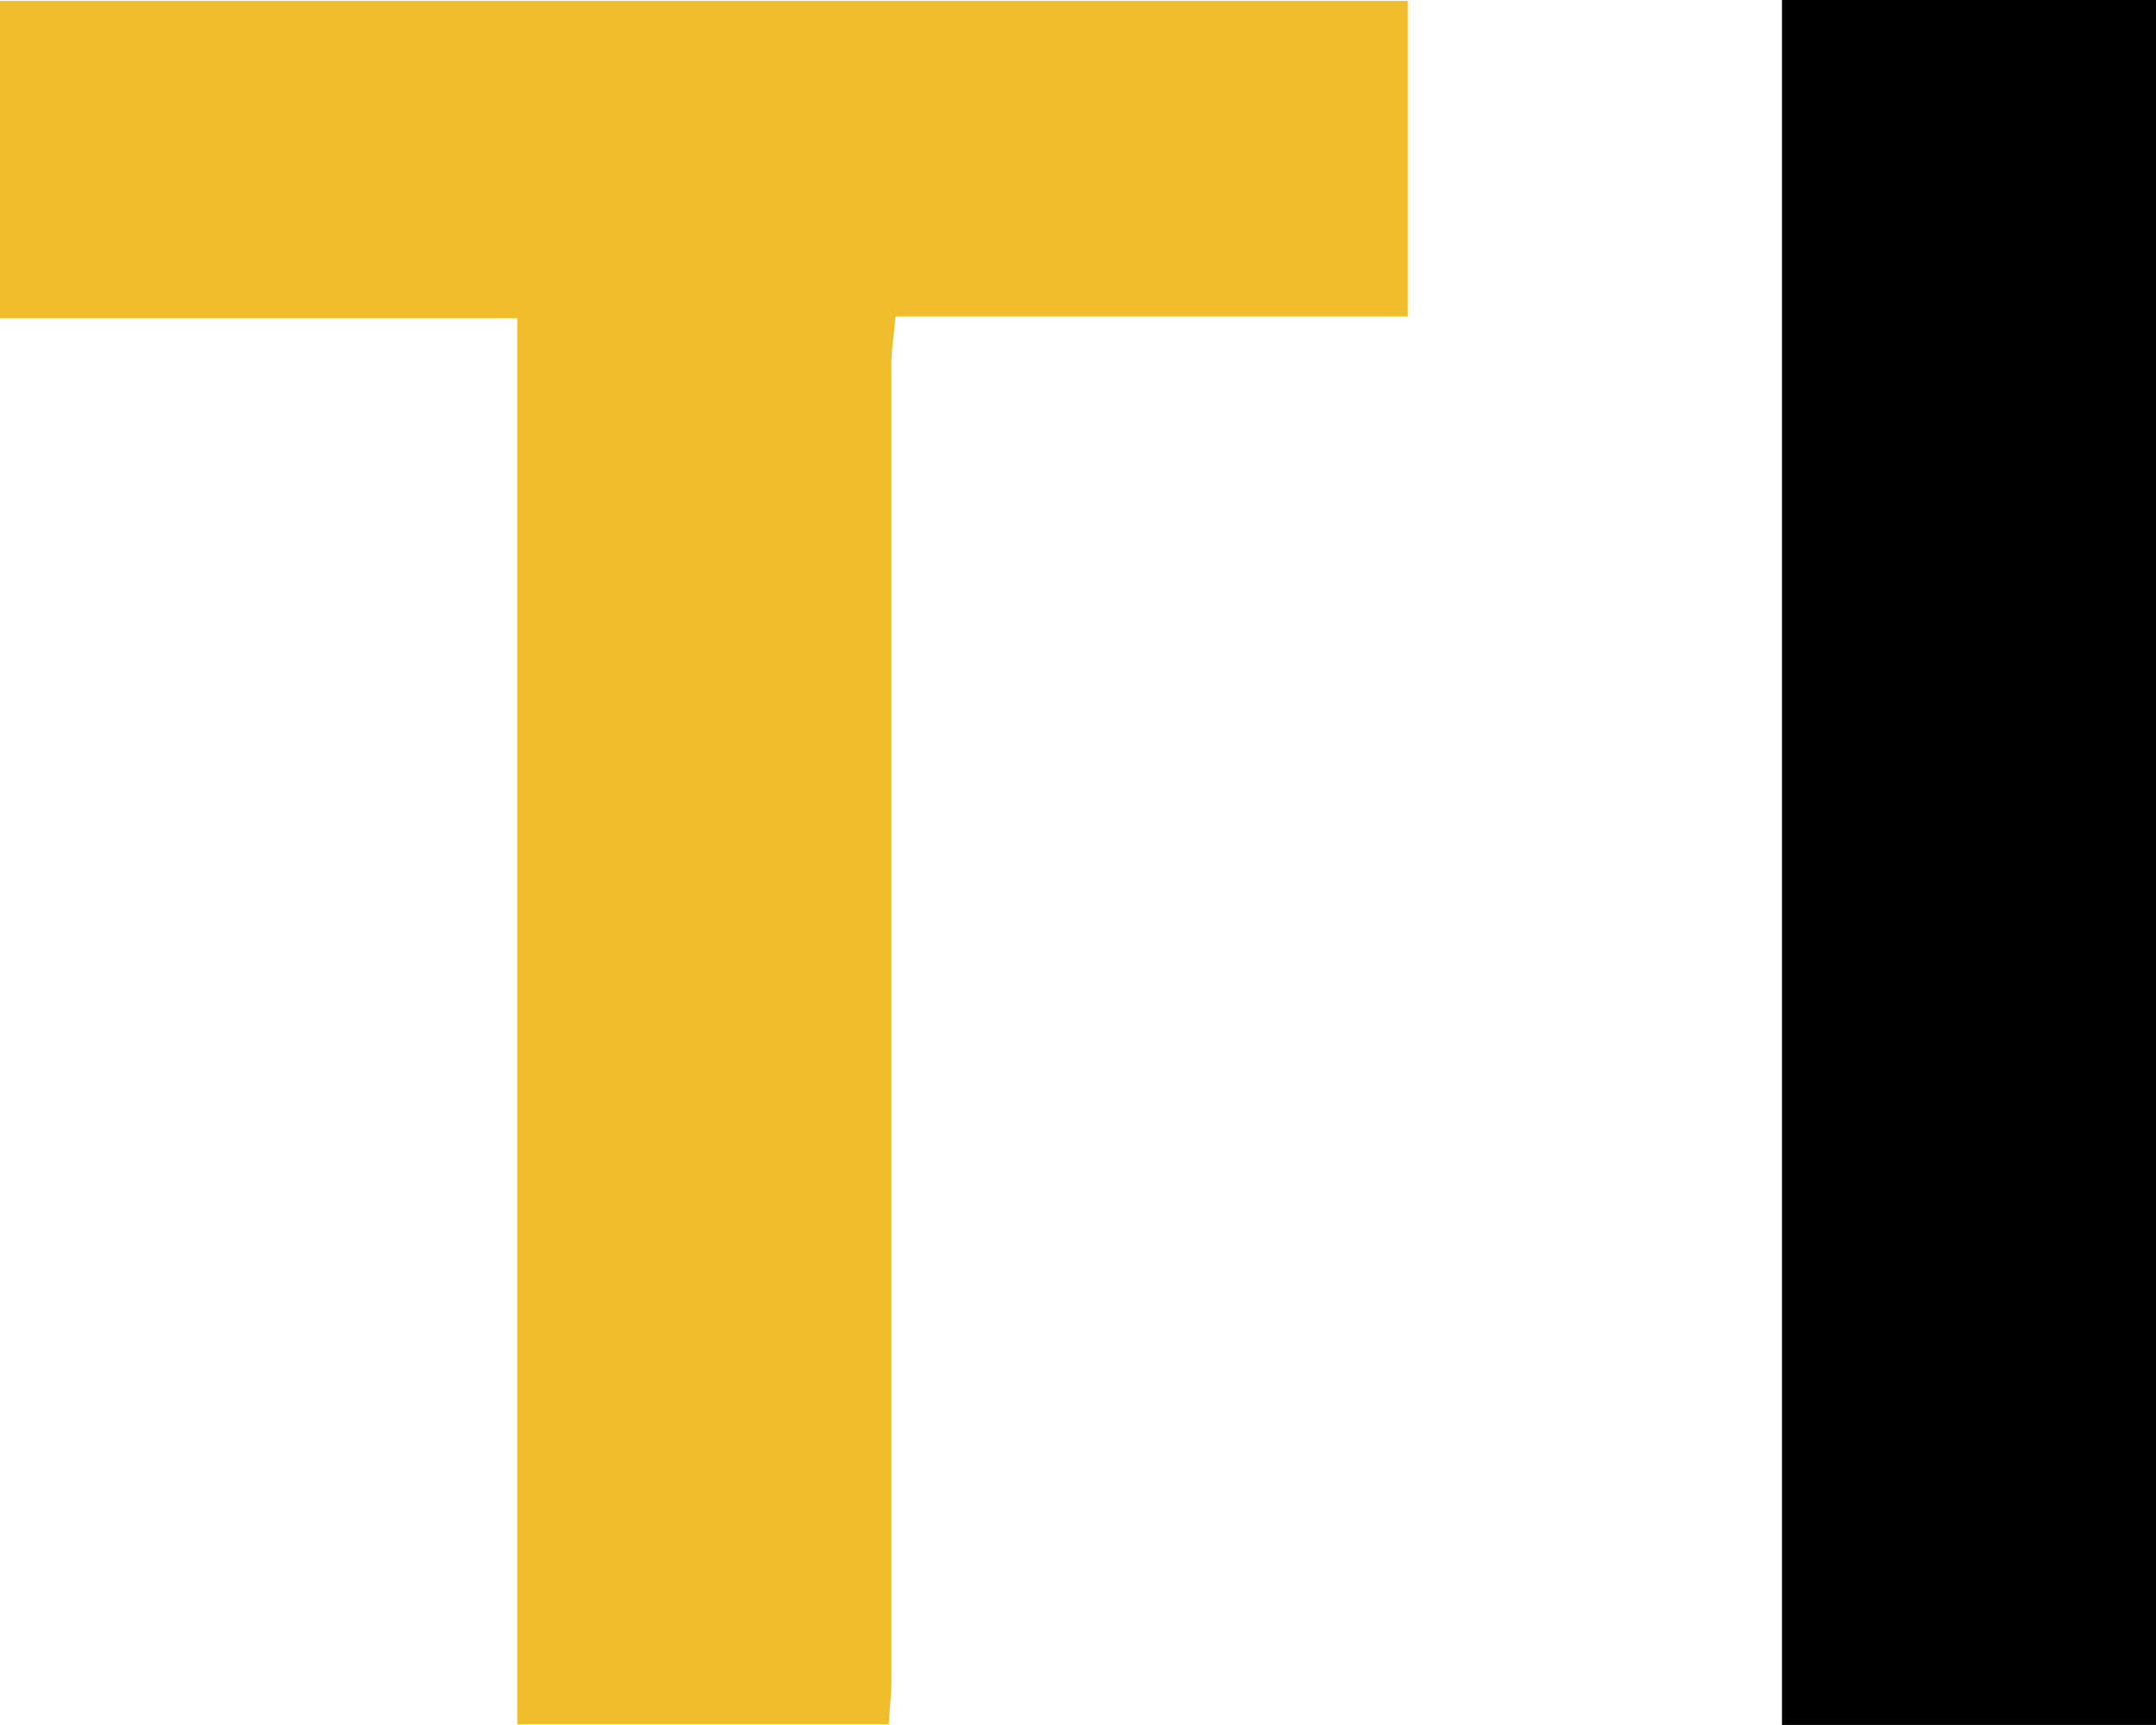 <?xml version="1.0" encoding="utf-8"?>
<!-- Generator: Adobe Illustrator 25.2.1, SVG Export Plug-In . SVG Version: 6.00 Build 0)  -->
<svg xmlns="http://www.w3.org/2000/svg" viewBox="0 0 239.86 191.88">
 <defs>
  <style>
   .cls-1{fill:#56646f;}.cls-2{fill:#f0be2d;}
  </style>
 </defs>
 <g id="Layer_2" data-name="Layer 2">
  <g id="Capa_1" data-name="Capa 1">
   <path class="cls-1" d="M102,191.88h0Z" />
   <path
    class="cls-2"
    d="M57.55,35.4H0V.09H156.63V35.2h-57c-.18,2.08-.46,3.72-.46,5.37q0,73.16,0,146.3c0,1.55-.18,3.11-.29,4.92H57.55Z"
   />
   <path d="M239.86,191.88H198.25V0h41.61Z" />
  </g>
 </g>
</svg>

